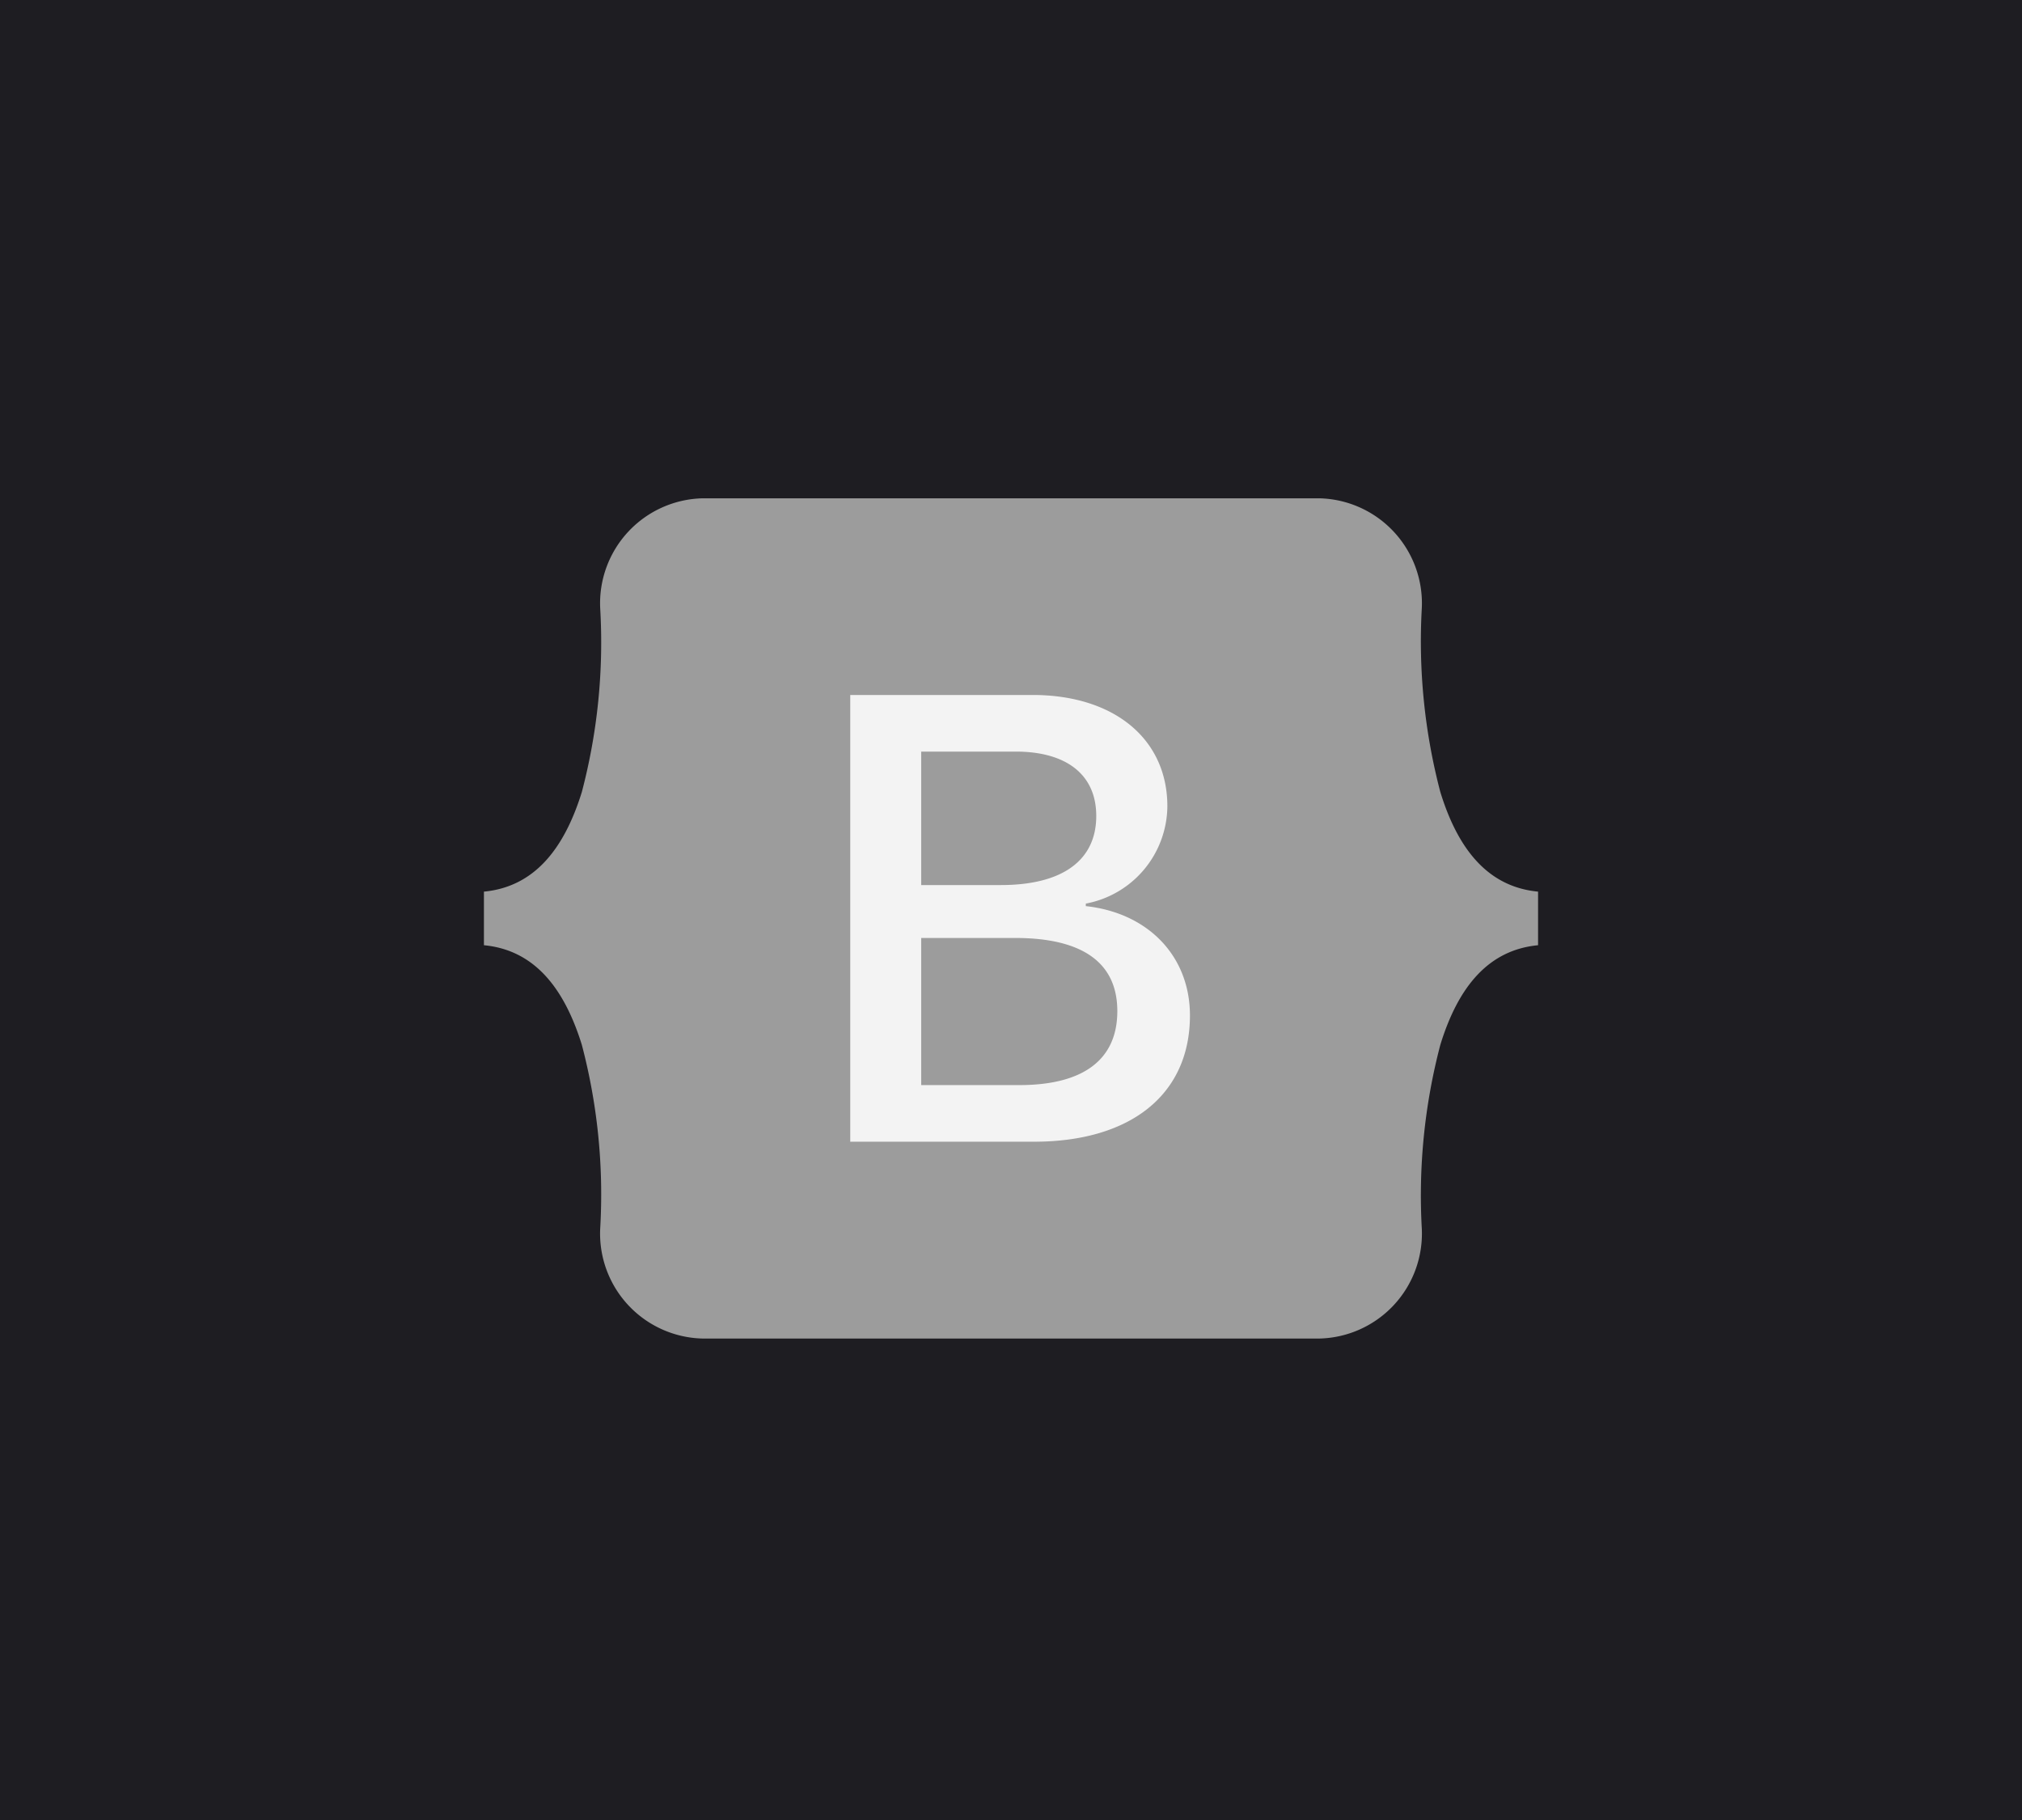 <svg xmlns="http://www.w3.org/2000/svg" viewBox="0 0 120 108"><path fill="#1e1d22" d="M0 0h120v108H0z"/><path d="M35.62 36.09a6.23 6.23 0 016.09-6.52h36.58a6.23 6.23 0 016.09 6.52A35.17 35.17 0 0085.48 47c1.06 3.45 2.86 5.63 5.8 5.91v3.18c-2.94.28-4.74 2.46-5.8 5.91a35.17 35.17 0 00-1.1 10.91 6.23 6.23 0 01-6.09 6.52H41.71a6.23 6.23 0 01-6.09-6.52A34.86 34.86 0 0034.53 62c-1.07-3.45-2.87-5.63-5.81-5.91v-3.18c2.94-.28 4.74-2.46 5.81-5.91a34.86 34.86 0 001.09-10.91z" fill="#9c9c9c"/><path d="M61.36 67.75c5.78 0 9.26-2.83 9.26-7.49 0-3.53-2.49-6.09-6.18-6.49v-.15a5.93 5.93 0 004.84-5.77c0-4-3.16-6.61-8-6.61H50.46v26.51zM54.67 44.6h5.61c3 0 4.78 1.36 4.78 3.82 0 2.63-2 4.1-5.66 4.1h-4.73zm0 19.79v-8.73h5.58c4 0 6.06 1.47 6.06 4.34s-2 4.39-5.82 4.39z" fill="#f3f3f3"/></svg>